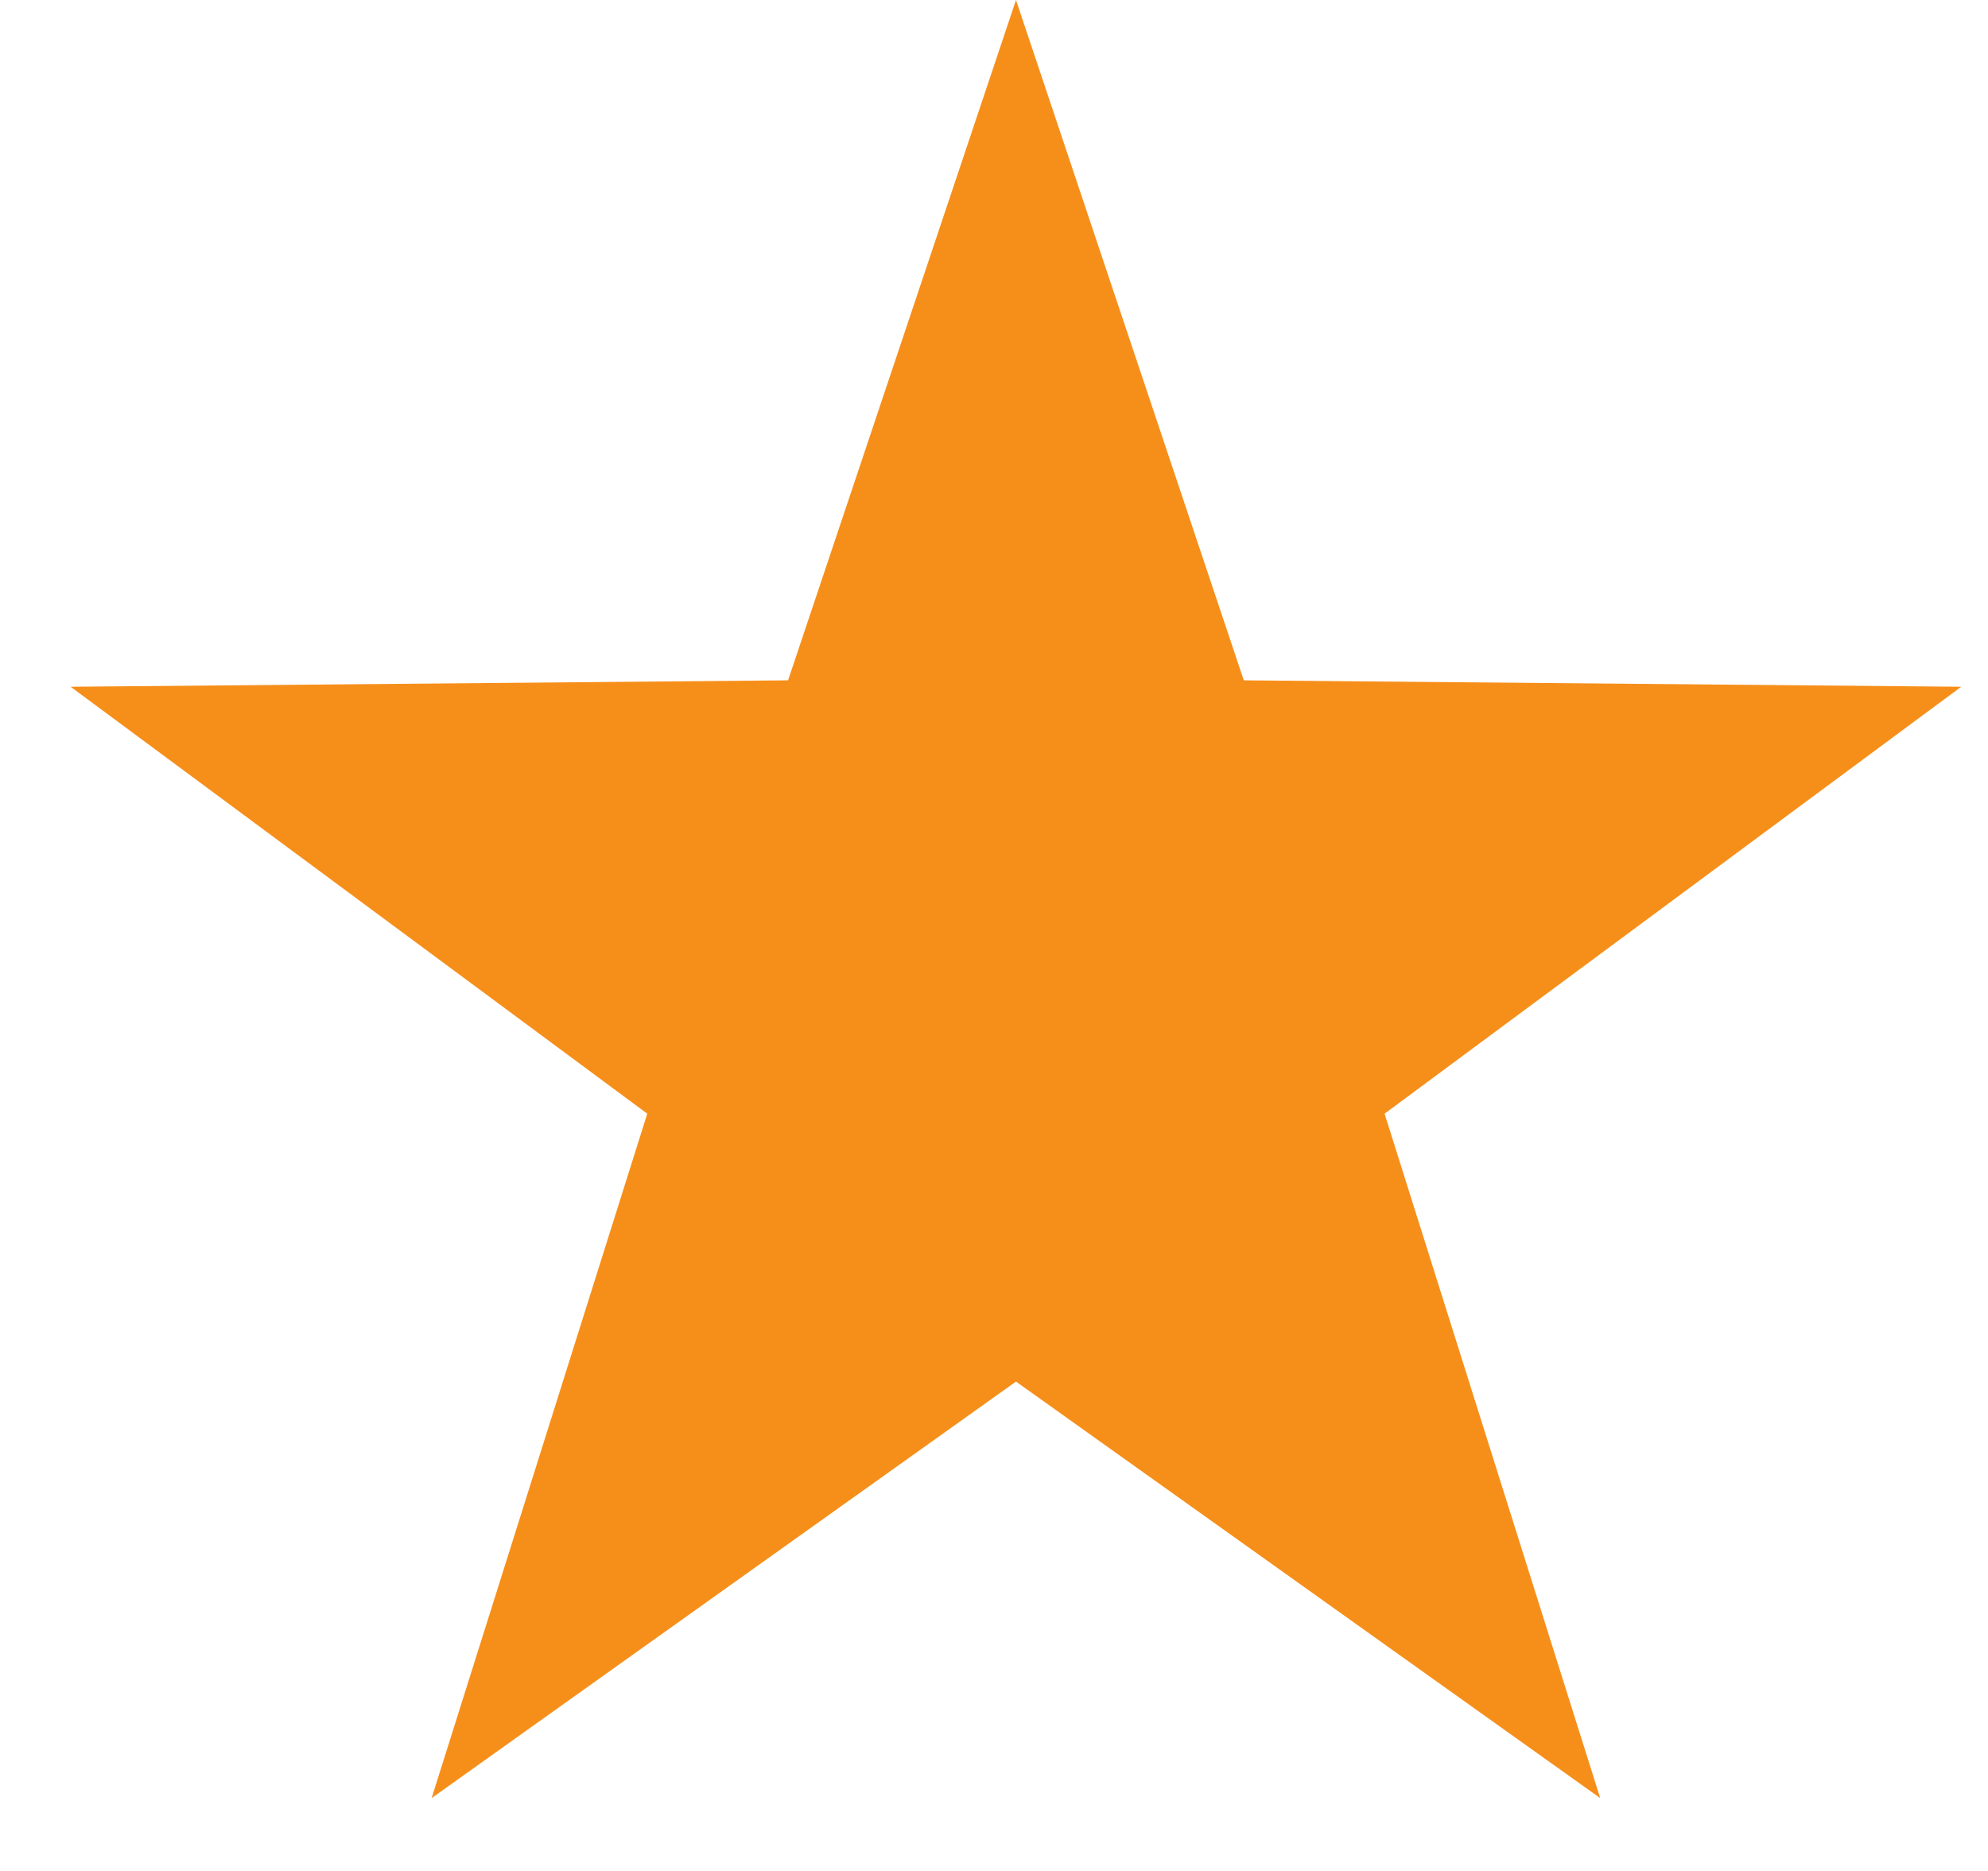 <svg width="17" height="16" viewBox="0 0 17 16" fill="none" xmlns="http://www.w3.org/2000/svg">
<path d="M8.688 0L10.636 5.818L16.771 5.873L11.84 9.524L13.684 15.377L8.688 11.815L3.691 15.377L5.535 9.524L0.604 5.873L6.739 5.818L8.688 0Z" fill="#F68F1A"/>
</svg>

